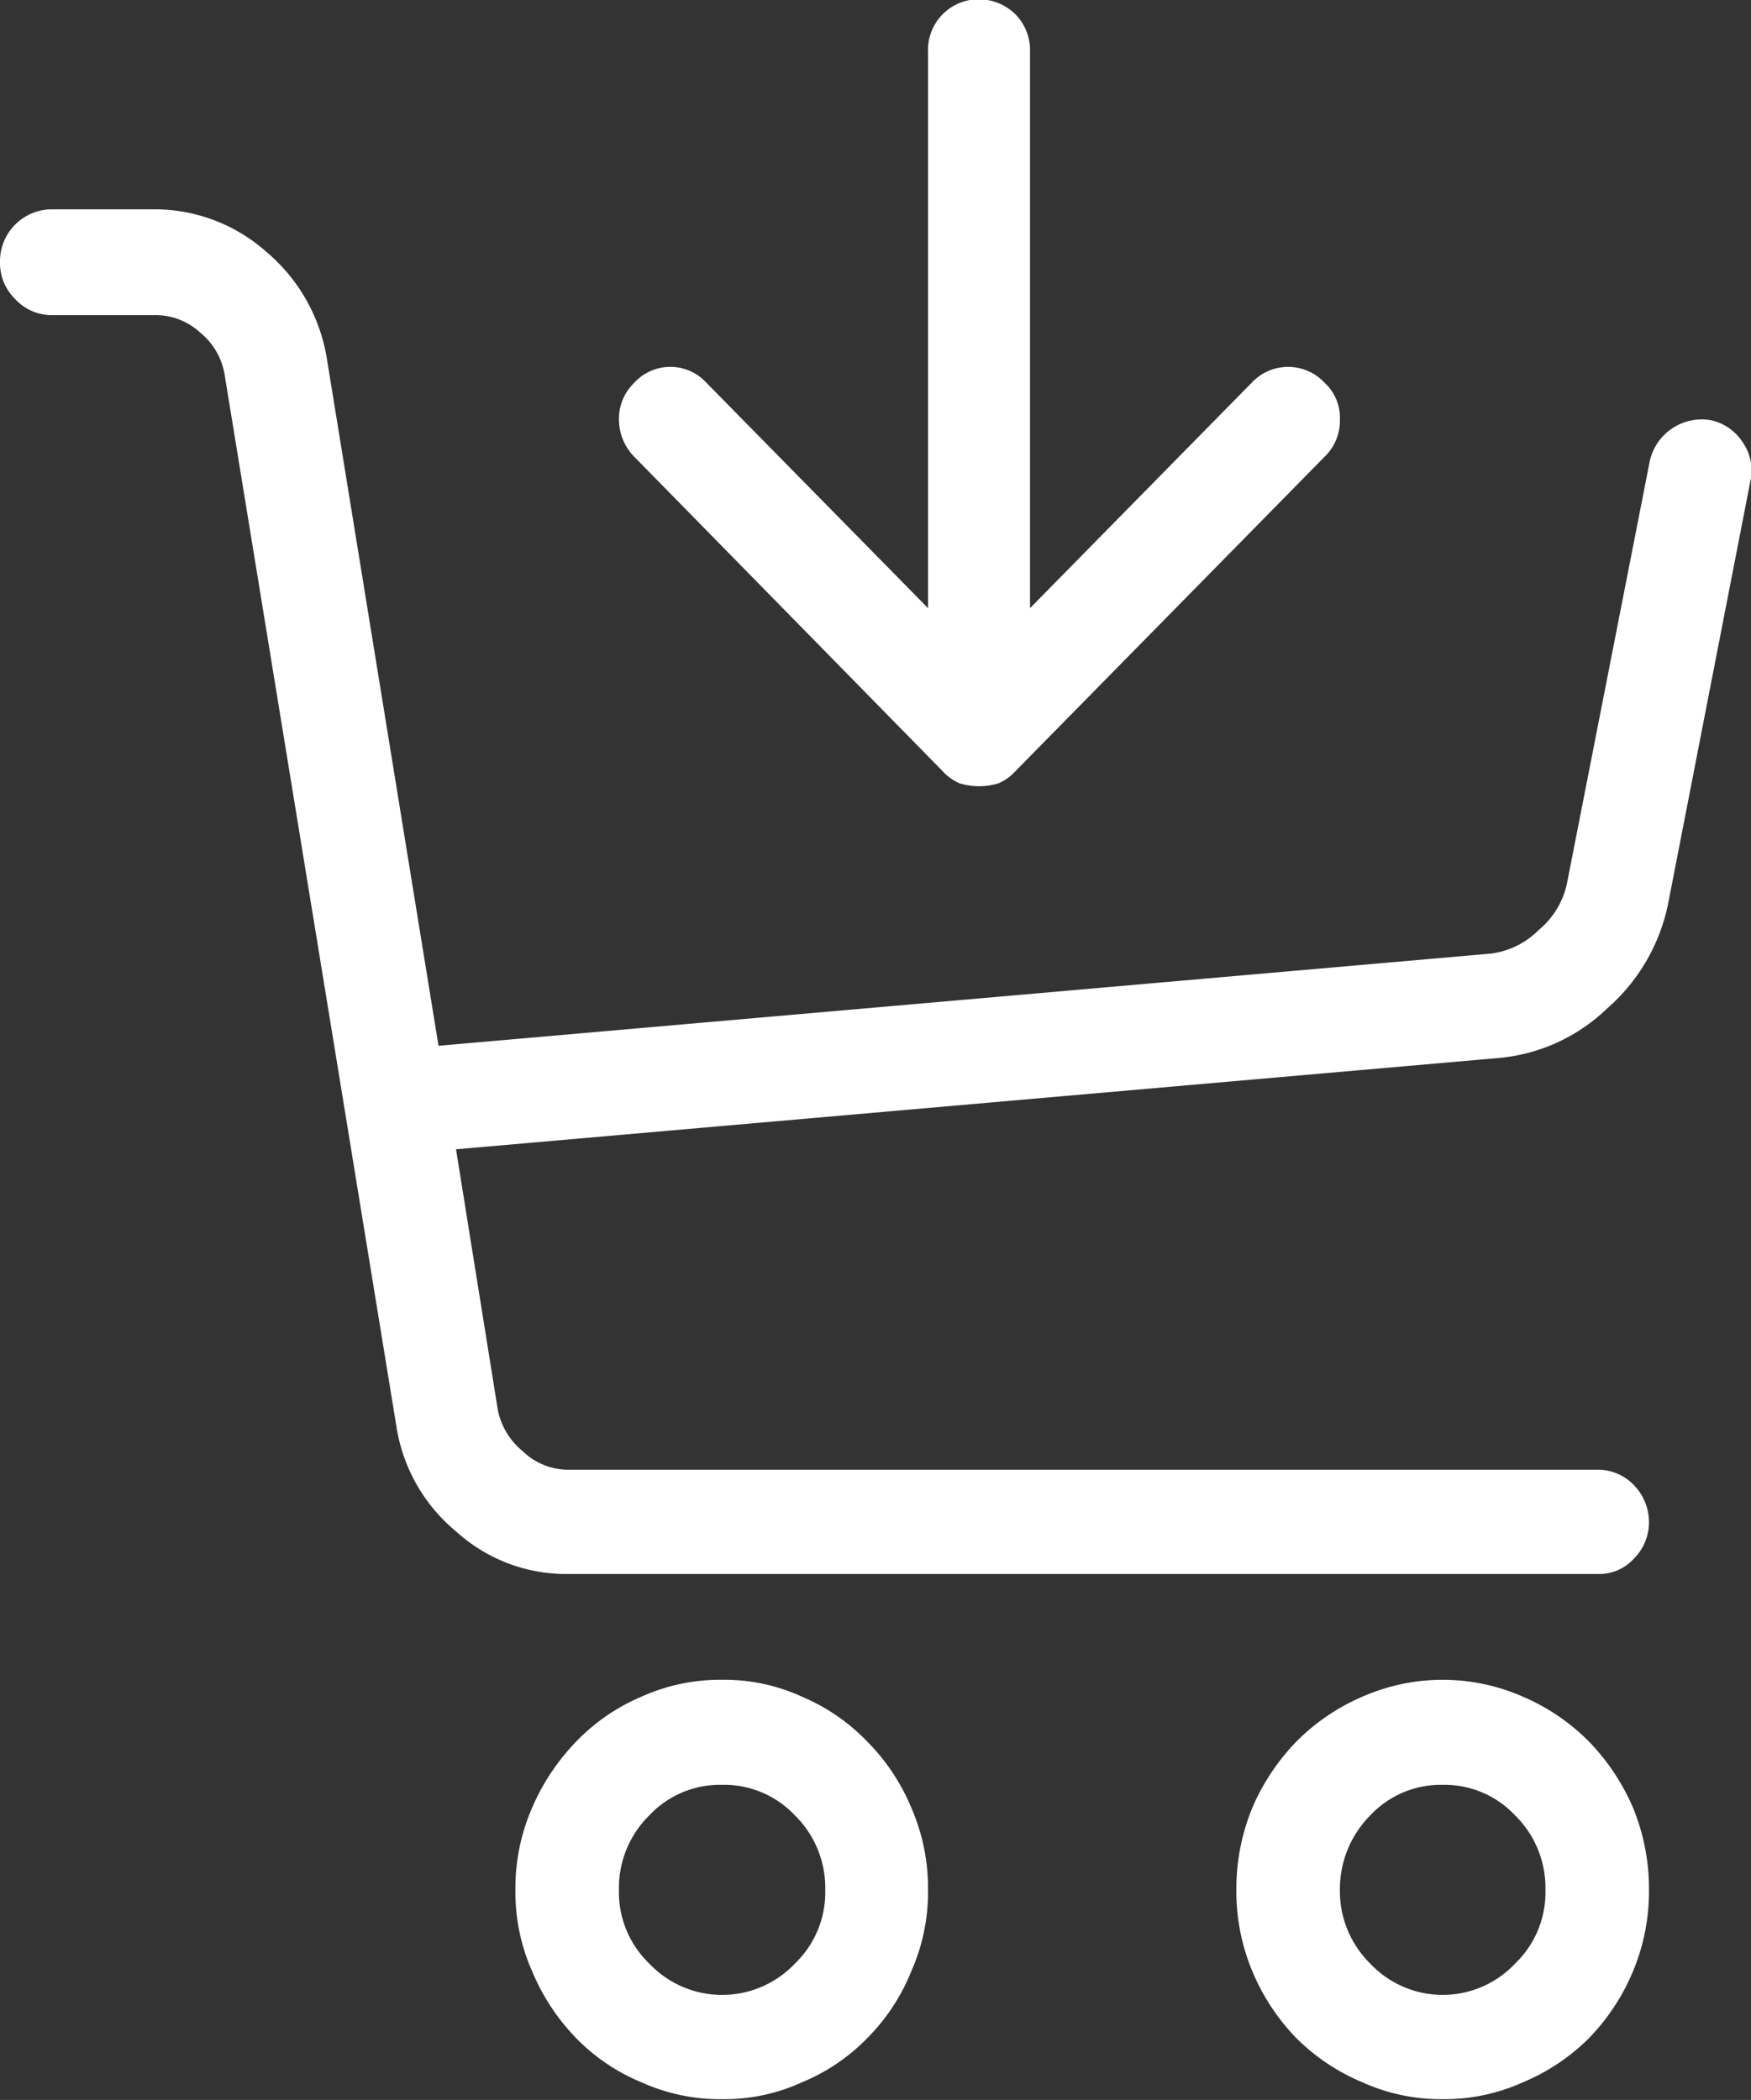 <svg xmlns="http://www.w3.org/2000/svg" width="23" height="27.59" viewBox="0 0 23 27.59">
  <rect x="0" y="0" width="23" height="27.59" fill="#333333" stroke="none"/>
  <defs>
    <style>
      .cls-1 {
        fill: #fff;
        fill-rule: evenodd;
      }
    </style>
  </defs>
  <path id="icon-cart.svg" class="cls-1" d="M4370.09,2835.55a0.664,0.664,0,0,1,.42.29,0.647,0.647,0,0,1,.1.52l-1.08,5.55a2.482,2.482,0,0,1-.8,1.37,2.35,2.35,0,0,1-1.42.65l-13.7,1.2,0.55,3.43a0.943,0.943,0,0,0,.33.54,0.858,0.858,0,0,0,.59.24h13.53a0.651,0.651,0,0,1,.47.2,0.7,0.7,0,0,1,.2.49,0.673,0.673,0,0,1-.2.48,0.614,0.614,0,0,1-.47.2h-13.53a2.148,2.148,0,0,1-1.47-.56,2.23,2.23,0,0,1-.78-1.36l-2.26-13.84a0.9,0.9,0,0,0-.32-0.55,0.865,0.865,0,0,0-.59-0.23h-1.35a0.651,0.651,0,0,1-.49-0.21,0.663,0.663,0,0,1-.2-0.49,0.683,0.683,0,0,1,.69-0.69h1.35a2.209,2.209,0,0,1,1.46.56,2.32,2.32,0,0,1,.79,1.38l1.47,9.05,13.81-1.21a1.069,1.069,0,0,0,.64-0.31,1.09,1.09,0,0,0,.37-0.6l1.09-5.56a0.7,0.7,0,0,1,.8-0.54h0Zm-12.99,22.06a2.44,2.44,0,0,0,1.05-.22,2.561,2.561,0,0,0,.86-0.58,2.645,2.645,0,0,0,.58-0.88,2.563,2.563,0,0,0,.22-1.07,2.642,2.642,0,0,0-.22-1.08,2.707,2.707,0,0,0-.58-0.87,2.586,2.586,0,0,0-.86-0.59,2.44,2.44,0,0,0-1.05-.22,2.5,2.5,0,0,0-1.05.22,2.586,2.586,0,0,0-.86.59,2.88,2.88,0,0,0-.58.87,2.642,2.642,0,0,0-.22,1.08,2.563,2.563,0,0,0,.22,1.07,2.808,2.808,0,0,0,.58.88,2.561,2.561,0,0,0,.86.58,2.5,2.5,0,0,0,1.05.22h0Zm0-4.13a1.276,1.276,0,0,1,.96.4,1.336,1.336,0,0,1,.4.98,1.3,1.3,0,0,1-.4.97,1.317,1.317,0,0,1-1.91,0,1.3,1.3,0,0,1-.4-0.97,1.336,1.336,0,0,1,.4-0.98,1.27,1.27,0,0,1,.95-0.4h0Zm9.47,4.13a2.5,2.5,0,0,0,1.05-.22,2.707,2.707,0,0,0,.87-0.58,2.808,2.808,0,0,0,.58-0.88,2.723,2.723,0,0,0,.21-1.07,2.809,2.809,0,0,0-.21-1.08,2.88,2.88,0,0,0-.58-0.87,2.735,2.735,0,0,0-.87-0.59,2.616,2.616,0,0,0-2.1,0,2.735,2.735,0,0,0-.87.59,2.88,2.88,0,0,0-.58.87,2.809,2.809,0,0,0-.21,1.08,2.723,2.723,0,0,0,.21,1.07,2.808,2.808,0,0,0,.58.88,2.707,2.707,0,0,0,.87.58,2.5,2.5,0,0,0,1.05.22h0Zm0-4.13a1.27,1.27,0,0,1,.95.4,1.336,1.336,0,0,1,.4.98,1.3,1.3,0,0,1-.4.97,1.306,1.306,0,0,1-1.9,0,1.336,1.336,0,0,1-.4-0.97,1.376,1.376,0,0,1,.4-0.98,1.27,1.27,0,0,1,.95-0.4h0Zm-1.55-18.42a0.62,0.62,0,0,1,.2.48,0.656,0.656,0,0,1-.2.49l-4.06,4.13a0.651,0.651,0,0,1-.22.16,0.865,0.865,0,0,1-.52,0,0.651,0.651,0,0,1-.22-0.16l-4.05-4.13a0.7,0.7,0,0,1-.2-0.49,0.657,0.657,0,0,1,.2-0.48,0.642,0.642,0,0,1,.95,0l2.91,2.96v-7.3a0.667,0.667,0,0,1,.67-0.7,0.691,0.691,0,0,1,.48.2,0.678,0.678,0,0,1,.19.5v7.3l2.91-2.96a0.654,0.654,0,0,1,.96,0h0Z" transform="translate(-4347.62 -2830.03)"/>
</svg>
